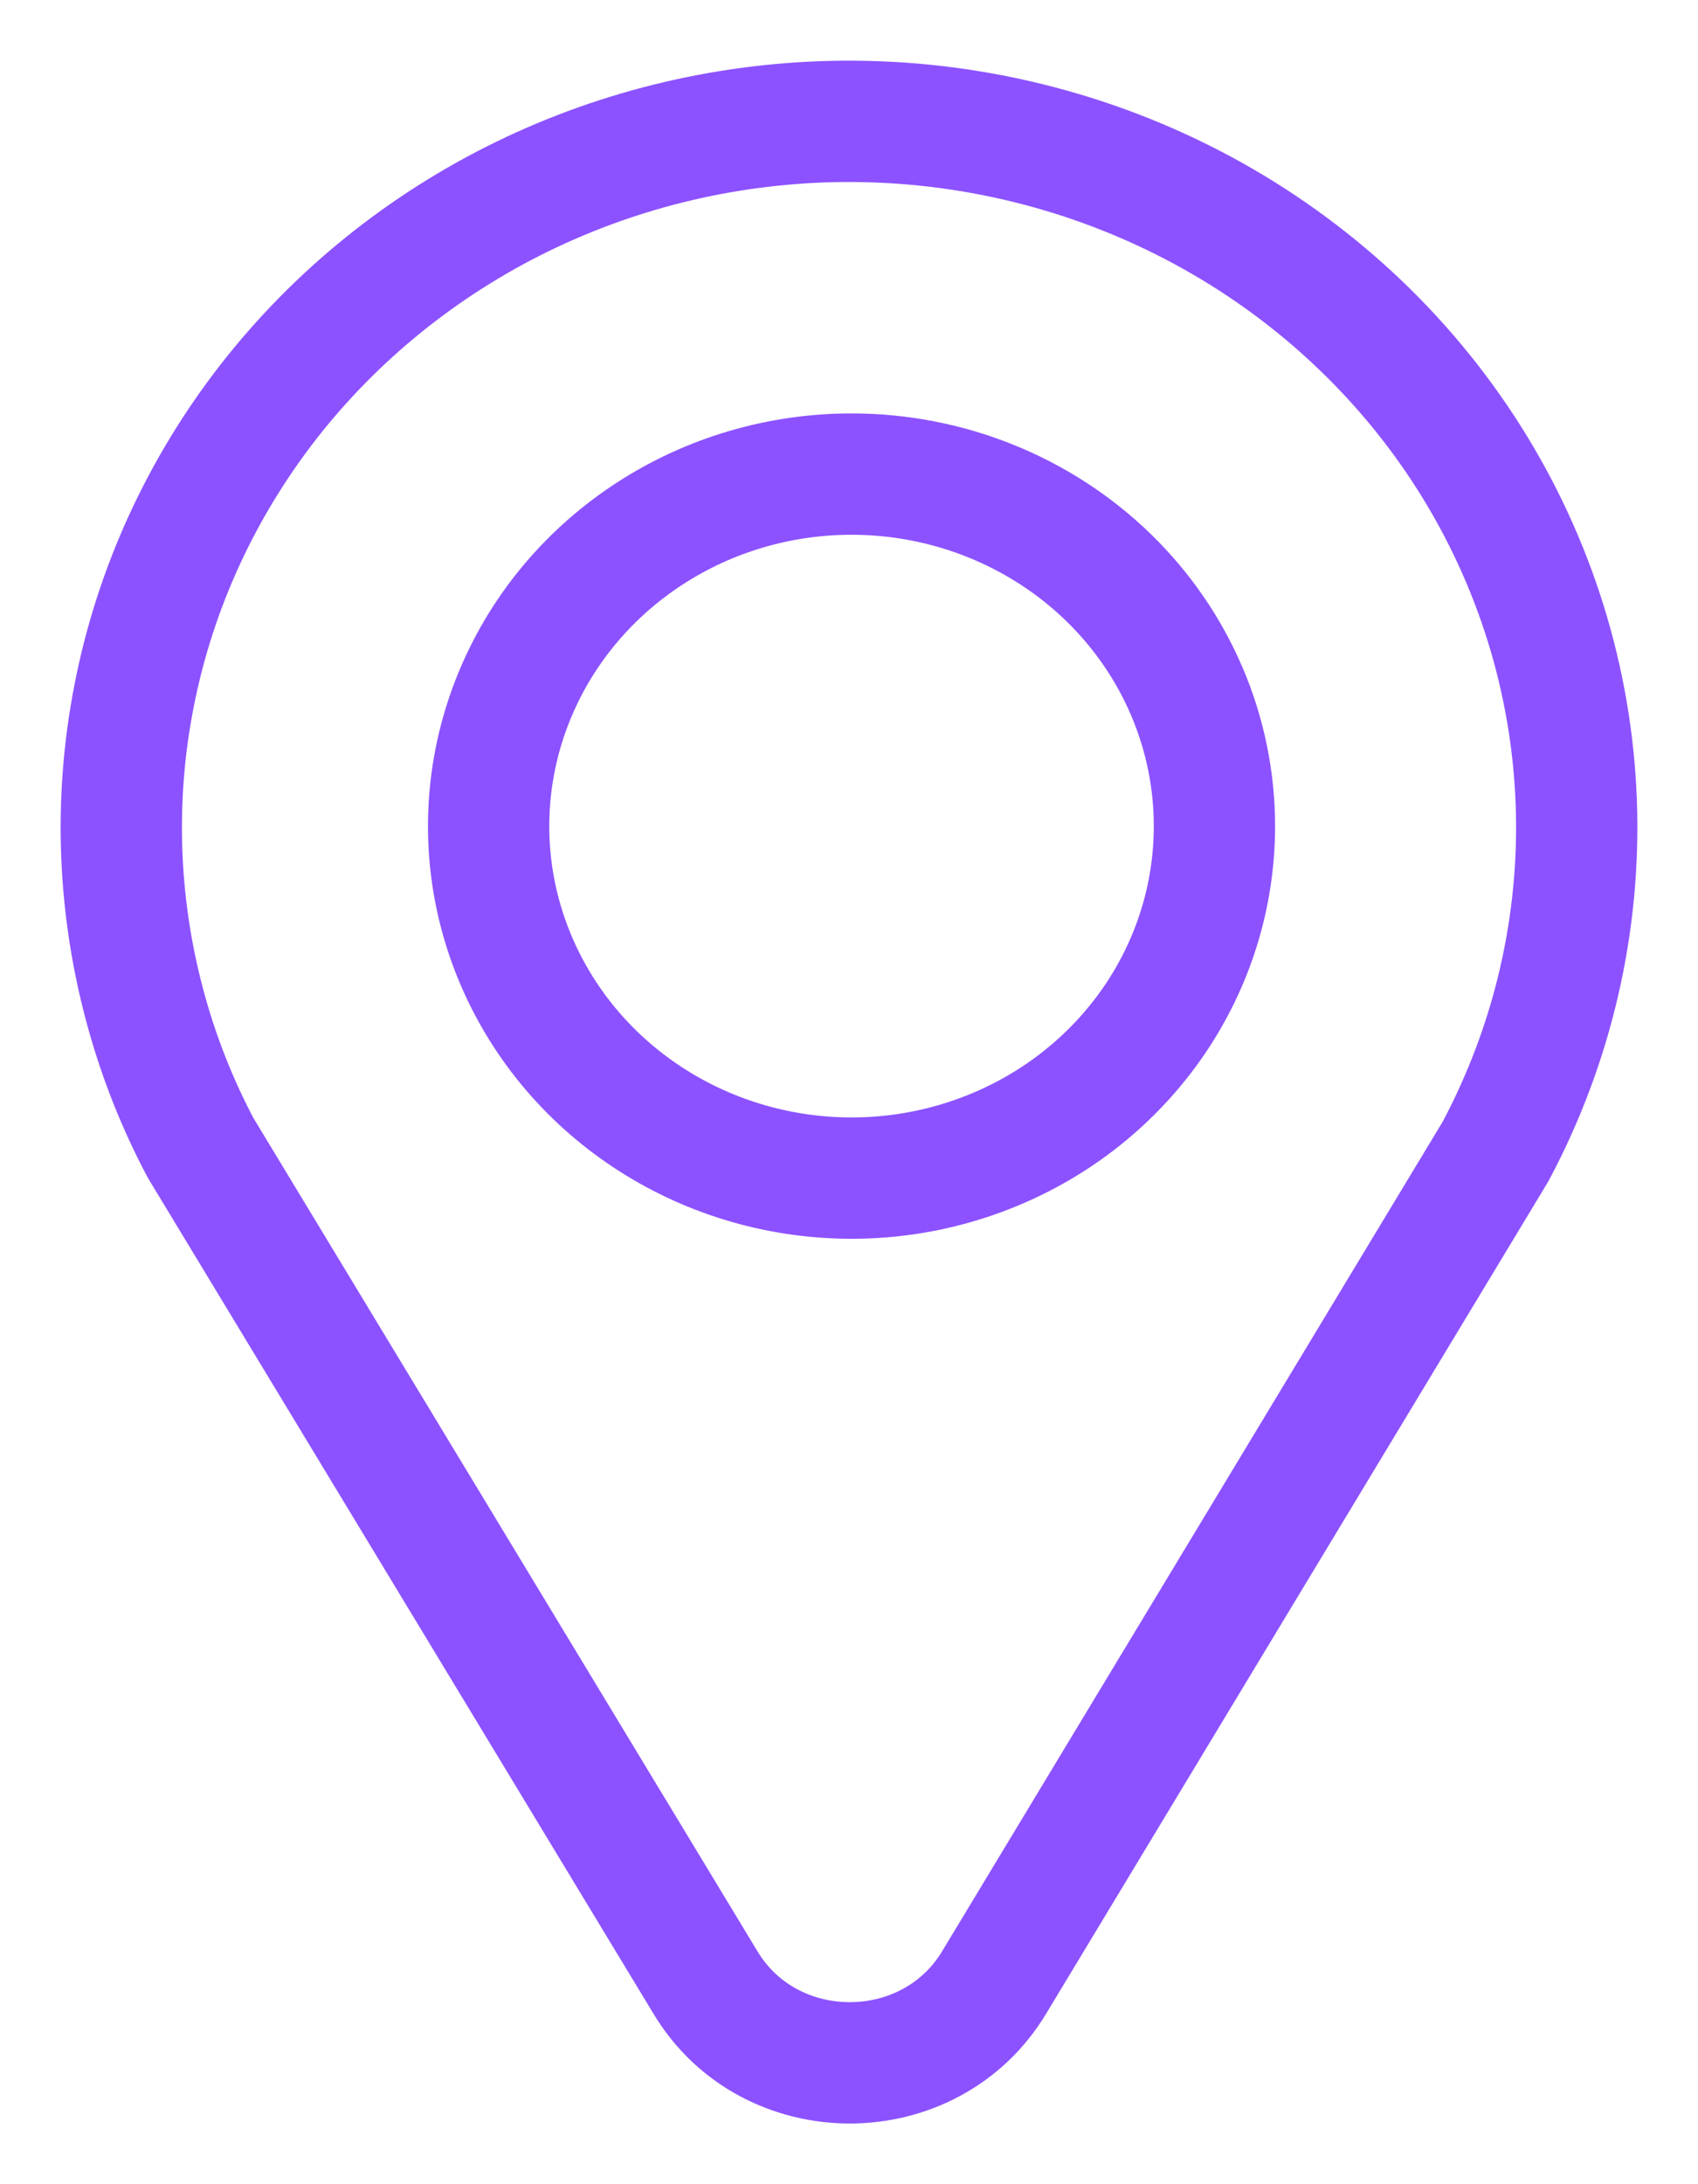 <svg width="14" height="18" viewBox="0 0 14 18" fill="none" xmlns="http://www.w3.org/2000/svg">
    <path
        d="M6.956 1C6.036 1.007 5.13 1.219 4.308 1.619C3.486 2.02 2.77 2.598 2.215 3.309C1.66 4.021 1.281 4.846 1.108 5.722C0.934 6.598 0.971 7.501 1.214 8.361C1.321 8.741 1.468 9.108 1.653 9.458L5.813 16.332C6.343 17.223 7.67 17.222 8.2 16.332L12.331 9.489C12.805 8.599 13.034 7.605 12.996 6.604C12.958 5.603 12.654 4.629 12.114 3.775C11.573 2.921 10.814 2.217 9.911 1.731C9.007 1.245 7.99 0.993 6.956 1ZM7.021 3.907C6.429 3.907 5.851 4.077 5.359 4.396C4.867 4.715 4.483 5.168 4.257 5.698C4.03 6.228 3.971 6.811 4.086 7.374C4.202 7.937 4.487 8.454 4.905 8.859C5.324 9.265 5.857 9.541 6.437 9.653C7.018 9.765 7.619 9.708 8.166 9.488C8.713 9.269 9.18 8.897 9.509 8.42C9.838 7.943 10.013 7.382 10.013 6.808C10.013 6.039 9.698 5.301 9.137 4.757C8.576 4.213 7.815 3.907 7.021 3.907Z"
        stroke="#8C52FF" stroke-linecap="round" stroke-linejoin="round" />
</svg>
    